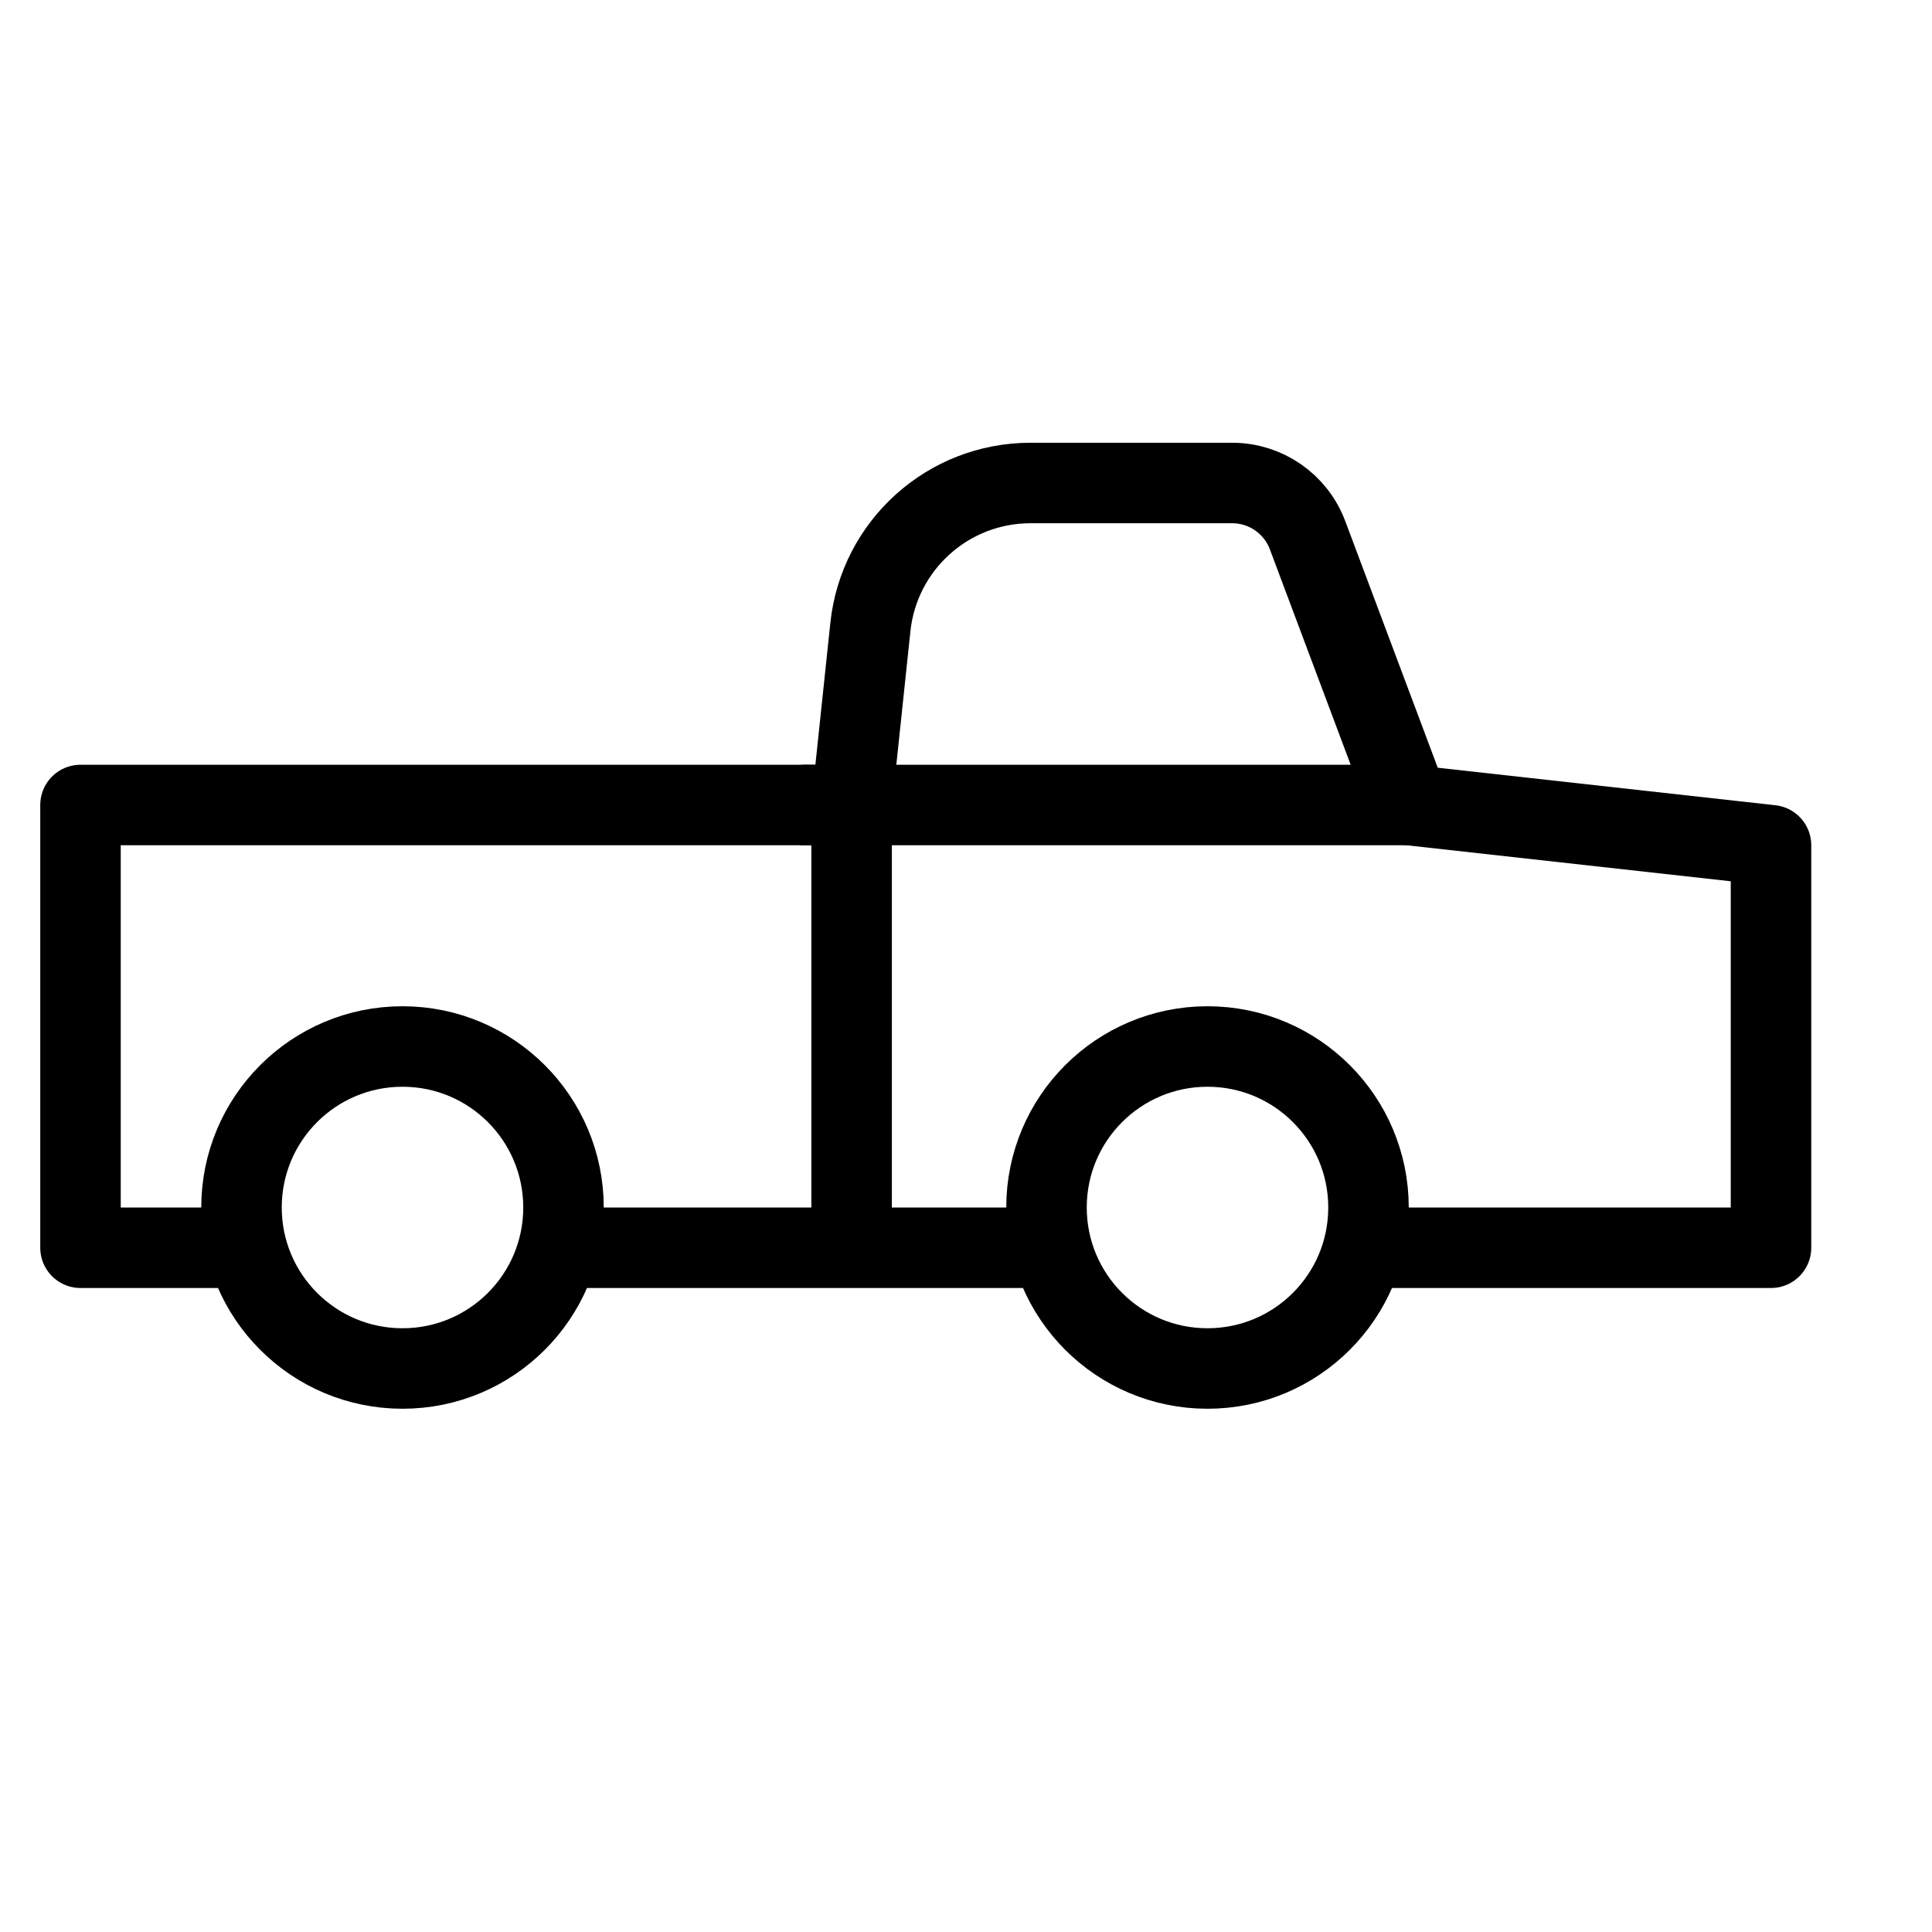 <svg width="24" height="24" viewBox="0 0 24 24" fill="none" xmlns="http://www.w3.org/2000/svg">
<path d="M5 17C6.105 17 7 16.105 7 15C7 13.895 6.105 13 5 13C3.895 13 3 13.895 3 15C3 16.105 3.895 17 5 17Z" stroke="black" stroke-linecap="round" stroke-linejoin="round"/>
<path d="M15 17C16.105 17 17 16.105 17 15C17 13.895 16.105 13 15 13C13.895 13 13 13.895 13 15C13 16.105 13.895 17 15 17Z" stroke="black" stroke-linecap="round" stroke-linejoin="round"/>
<path d="M7 15.5H13M17 15.5H22V10.5L17.5 10L16.243 6.649C16.097 6.259 15.724 6 15.307 6H12.801C11.777 6 10.919 6.773 10.812 7.791L10.579 10L10.579 15.5" stroke="black" stroke-linecap="round" stroke-linejoin="round"/>
<path d="M10.5 10H1V15.5H3" stroke="black" stroke-linecap="round" stroke-linejoin="round"/>
<path d="M17.5 10H10" stroke="black" stroke-linecap="round"/>
</svg>
